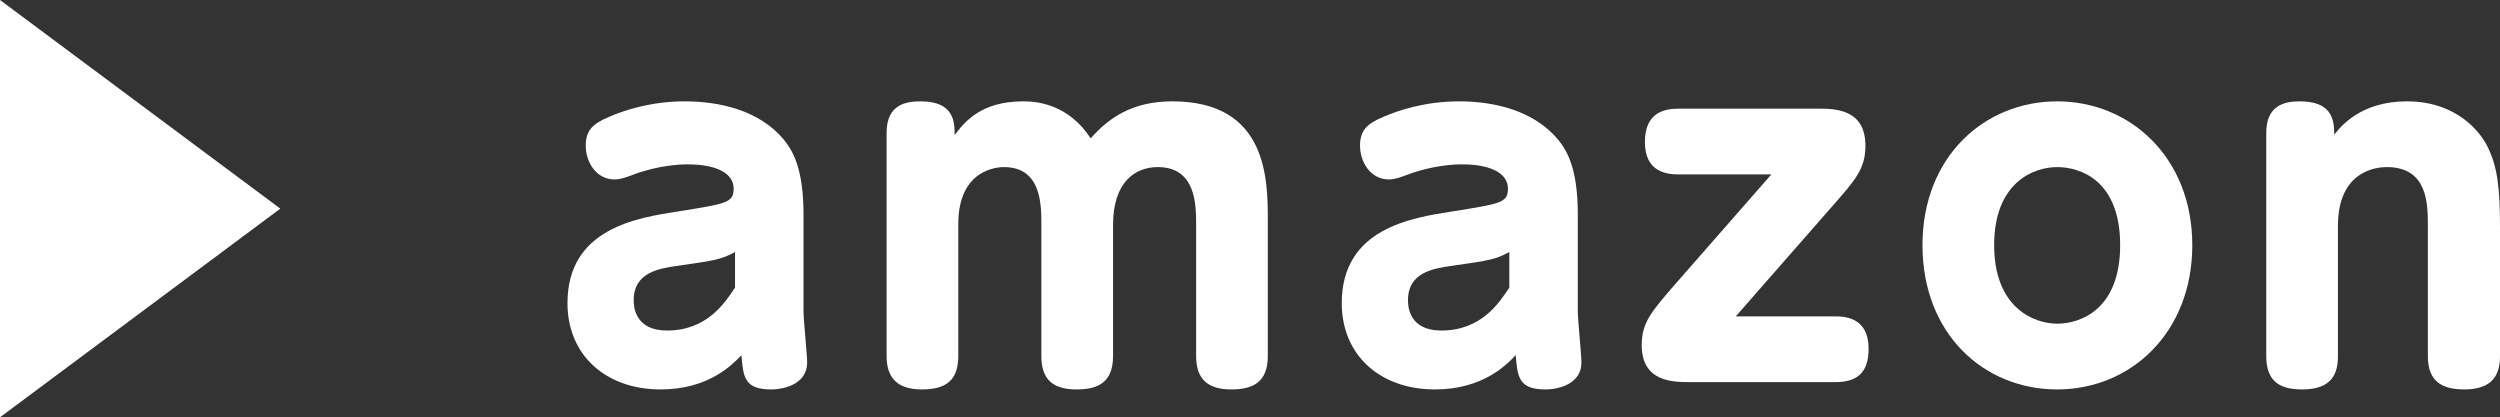 <?xml version="1.0" encoding="UTF-8"?>
<svg id="_レイヤー_2" data-name="レイヤー 2" xmlns="http://www.w3.org/2000/svg" width="164.28" height="27.42" viewBox="0 0 164.28 27.42">
  <rect x="0" y="0" width="164.28" height="27.42" fill="#333333" stroke="none"/>
  <defs>
    <style>
      .cls-1 {
        fill: #fff;
      }
    </style>
  </defs>
  <g id="_レイヤー_2-2" data-name=" レイヤー 2">
    <g id="design">
      <g id="link_amazon_sp" data-name="link amazon sp">
        <g>
          <path class="cls-1" d="M0,27.42V0l18.42,13.71L0,27.42Z"/>
          <path class="cls-1" d="M52.8,20.46c0,.54.24,2.88.24,3.36,0,1.38-1.44,1.77-2.37,1.77-1.77,0-1.83-.84-1.95-2.25-.57.6-2.13,2.25-5.31,2.25-3.6,0-6.12-2.25-6.12-5.67,0-4.92,4.59-5.61,7.29-6.03,3.18-.51,3.63-.57,3.63-1.5s-.99-1.59-3.03-1.59c-.48,0-1.95.06-3.6.69-.42.15-.78.3-1.2.3-1.2,0-1.89-1.14-1.89-2.22,0-.99.45-1.44,1.53-1.89.96-.42,2.73-1.02,4.98-1.02s4.89.57,6.51,2.52c.69.84,1.29,2.1,1.29,4.92,0,0,0,6.36,0,6.36ZM48.3,16.56c-.9.48-1.2.54-3.72.9-1.26.18-2.94.42-2.94,2.28,0,.42.09,1.98,2.19,1.98,2.64,0,3.81-1.83,4.47-2.82v-2.34Z"/>
          <path class="cls-1" d="M58.26,8.73c0-1.89,1.29-2.07,2.25-2.07,2.22,0,2.22,1.41,2.22,2.22.63-.84,1.71-2.22,4.5-2.22.93,0,2.97.18,4.44,2.43,1.2-1.35,2.73-2.43,5.37-2.43,6.27,0,6.27,5.16,6.27,7.86v8.88c0,1.77-1.05,2.19-2.4,2.19-1.56,0-2.31-.69-2.31-2.19v-8.61c0-1.32,0-3.81-2.52-3.81-1.5,0-2.94.99-2.94,3.81v8.61c0,1.8-1.08,2.19-2.4,2.19-1.59,0-2.31-.69-2.31-2.19v-8.64c0-1.32,0-3.78-2.46-3.78-.36,0-3,.09-3,3.75v8.67c0,1.65-.87,2.19-2.4,2.19s-2.31-.69-2.31-2.19v-14.67Z"/>
          <path class="cls-1" d="M103.68,20.46c0,.54.24,2.88.24,3.36,0,1.38-1.44,1.77-2.37,1.77-1.77,0-1.83-.84-1.95-2.25-.57.6-2.13,2.25-5.31,2.25-3.6,0-6.12-2.25-6.12-5.67,0-4.92,4.59-5.61,7.29-6.03,3.18-.51,3.63-.57,3.63-1.5s-.99-1.59-3.03-1.59c-.48,0-1.95.06-3.6.69-.42.15-.78.3-1.2.3-1.2,0-1.89-1.14-1.89-2.22,0-.99.45-1.44,1.53-1.89.96-.42,2.73-1.02,4.98-1.02s4.89.57,6.51,2.52c.69.84,1.29,2.1,1.29,4.92,0,0,0,6.36,0,6.36ZM99.18,16.56c-.9.48-1.2.54-3.72.9-1.26.18-2.94.42-2.94,2.28,0,.42.09,1.98,2.19,1.98,2.64,0,3.81-1.83,4.47-2.82v-2.34Z"/>
          <path class="cls-1" d="M110.31,11.46c-.84,0-2.22-.18-2.22-2.13s1.29-2.19,2.22-2.19h9.12c1.11,0,3.15,0,3.15,2.43,0,1.5-.63,2.22-2.13,3.93l-6.39,7.29h6.54c.72,0,2.19.12,2.19,2.13,0,1.62-.81,2.19-2.19,2.19h-9.51c-1.14,0-3.21,0-3.21-2.43,0-1.5.66-2.22,2.16-3.96l6.36-7.26h-6.09Z"/>
          <path class="cls-1" d="M135.18,6.66c4.8,0,8.88,3.69,8.88,9.45s-4.05,9.48-8.88,9.48-8.85-3.66-8.85-9.48,4.08-9.45,8.85-9.45ZM135.18,21.27c1.5,0,4.14-.9,4.14-5.16s-2.61-5.13-4.14-5.13-4.14.99-4.14,5.13,2.64,5.16,4.14,5.16Z"/>
          <path class="cls-1" d="M164.28,23.4c0,1.11-.39,2.19-2.34,2.19-1.5,0-2.4-.54-2.4-2.19v-8.55c0-1.44,0-3.87-2.7-3.87-.6,0-3.21.18-3.21,3.87v8.55c0,1.11-.36,2.19-2.34,2.19-1.32,0-2.37-.39-2.37-2.19v-14.67c0-1.77,1.14-2.07,2.19-2.07,2.04,0,2.28,1.08,2.28,2.19.42-.54,1.74-2.19,4.77-2.19,3.3,0,4.83,2.04,5.28,2.94.69,1.35.84,2.82.84,5.34v8.46h0Z"/>
        </g>
      </g>
    </g>
  </g>
</svg>